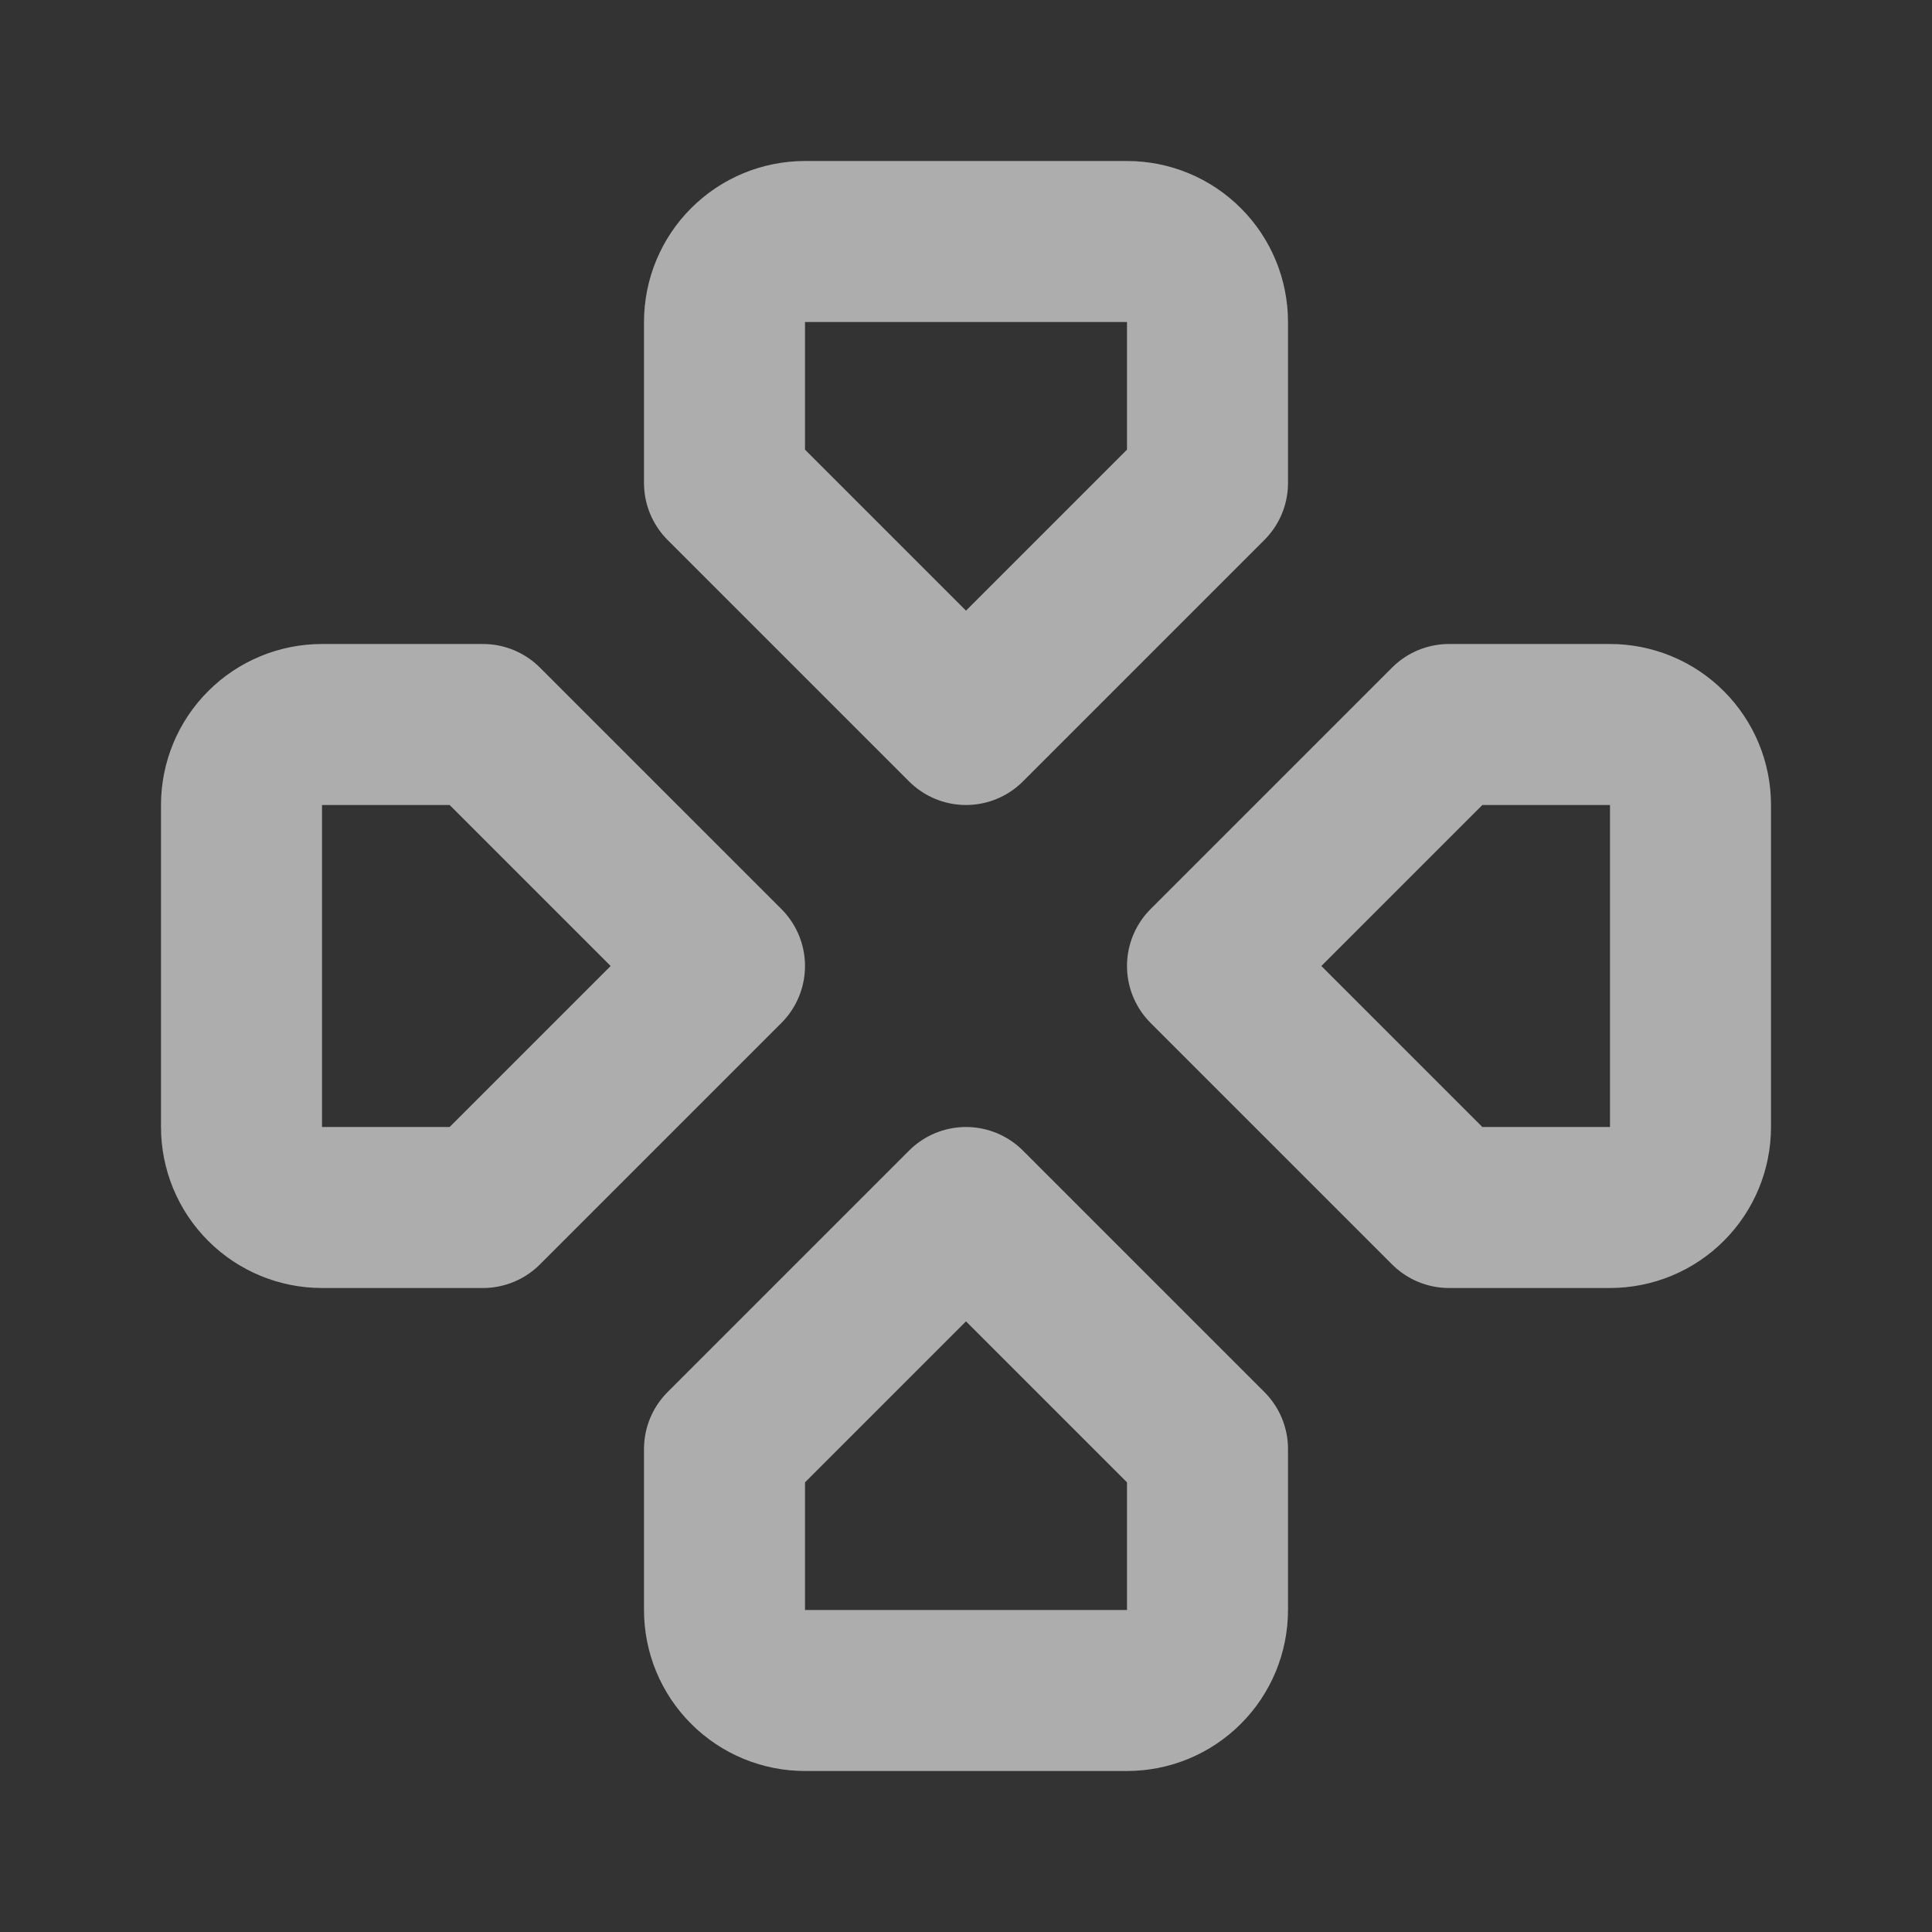 <svg width="24" height="24" viewBox="0 0 24 24" fill="none" xmlns="http://www.w3.org/2000/svg">
<rect x="0" y="0" width="24" height="24" fill="#333333" stroke="none"/>
<g opacity="0.6">
<path d="M9 12L6 9H4C3.735 9 3.48 9.105 3.293 9.293C3.105 9.48 3 9.735 3 10V14C3 14.265 3.105 14.52 3.293 14.707C3.48 14.895 3.735 15 4 15H6L9 12ZM15 12L18 9H20C20.265 9 20.52 9.105 20.707 9.293C20.895 9.48 21 9.735 21 10V14C21 14.265 20.895 14.52 20.707 14.707C20.52 14.895 20.265 15 20 15H18L15 12ZM12 15L9 18V20C9 20.265 9.105 20.52 9.293 20.707C9.48 20.895 9.735 21 10 21H14C14.265 21 14.52 20.895 14.707 20.707C14.895 20.52 15 20.265 15 20V18L12 15ZM12 9L9 6V4C9 3.735 9.105 3.48 9.293 3.293C9.48 3.105 9.735 3 10 3H14C14.265 3 14.52 3.105 14.707 3.293C14.895 3.48 15 3.735 15 4V6L12 9Z" stroke="white" stroke-width="2" stroke-linecap="round" stroke-linejoin="round"/>
</g>
</svg>
